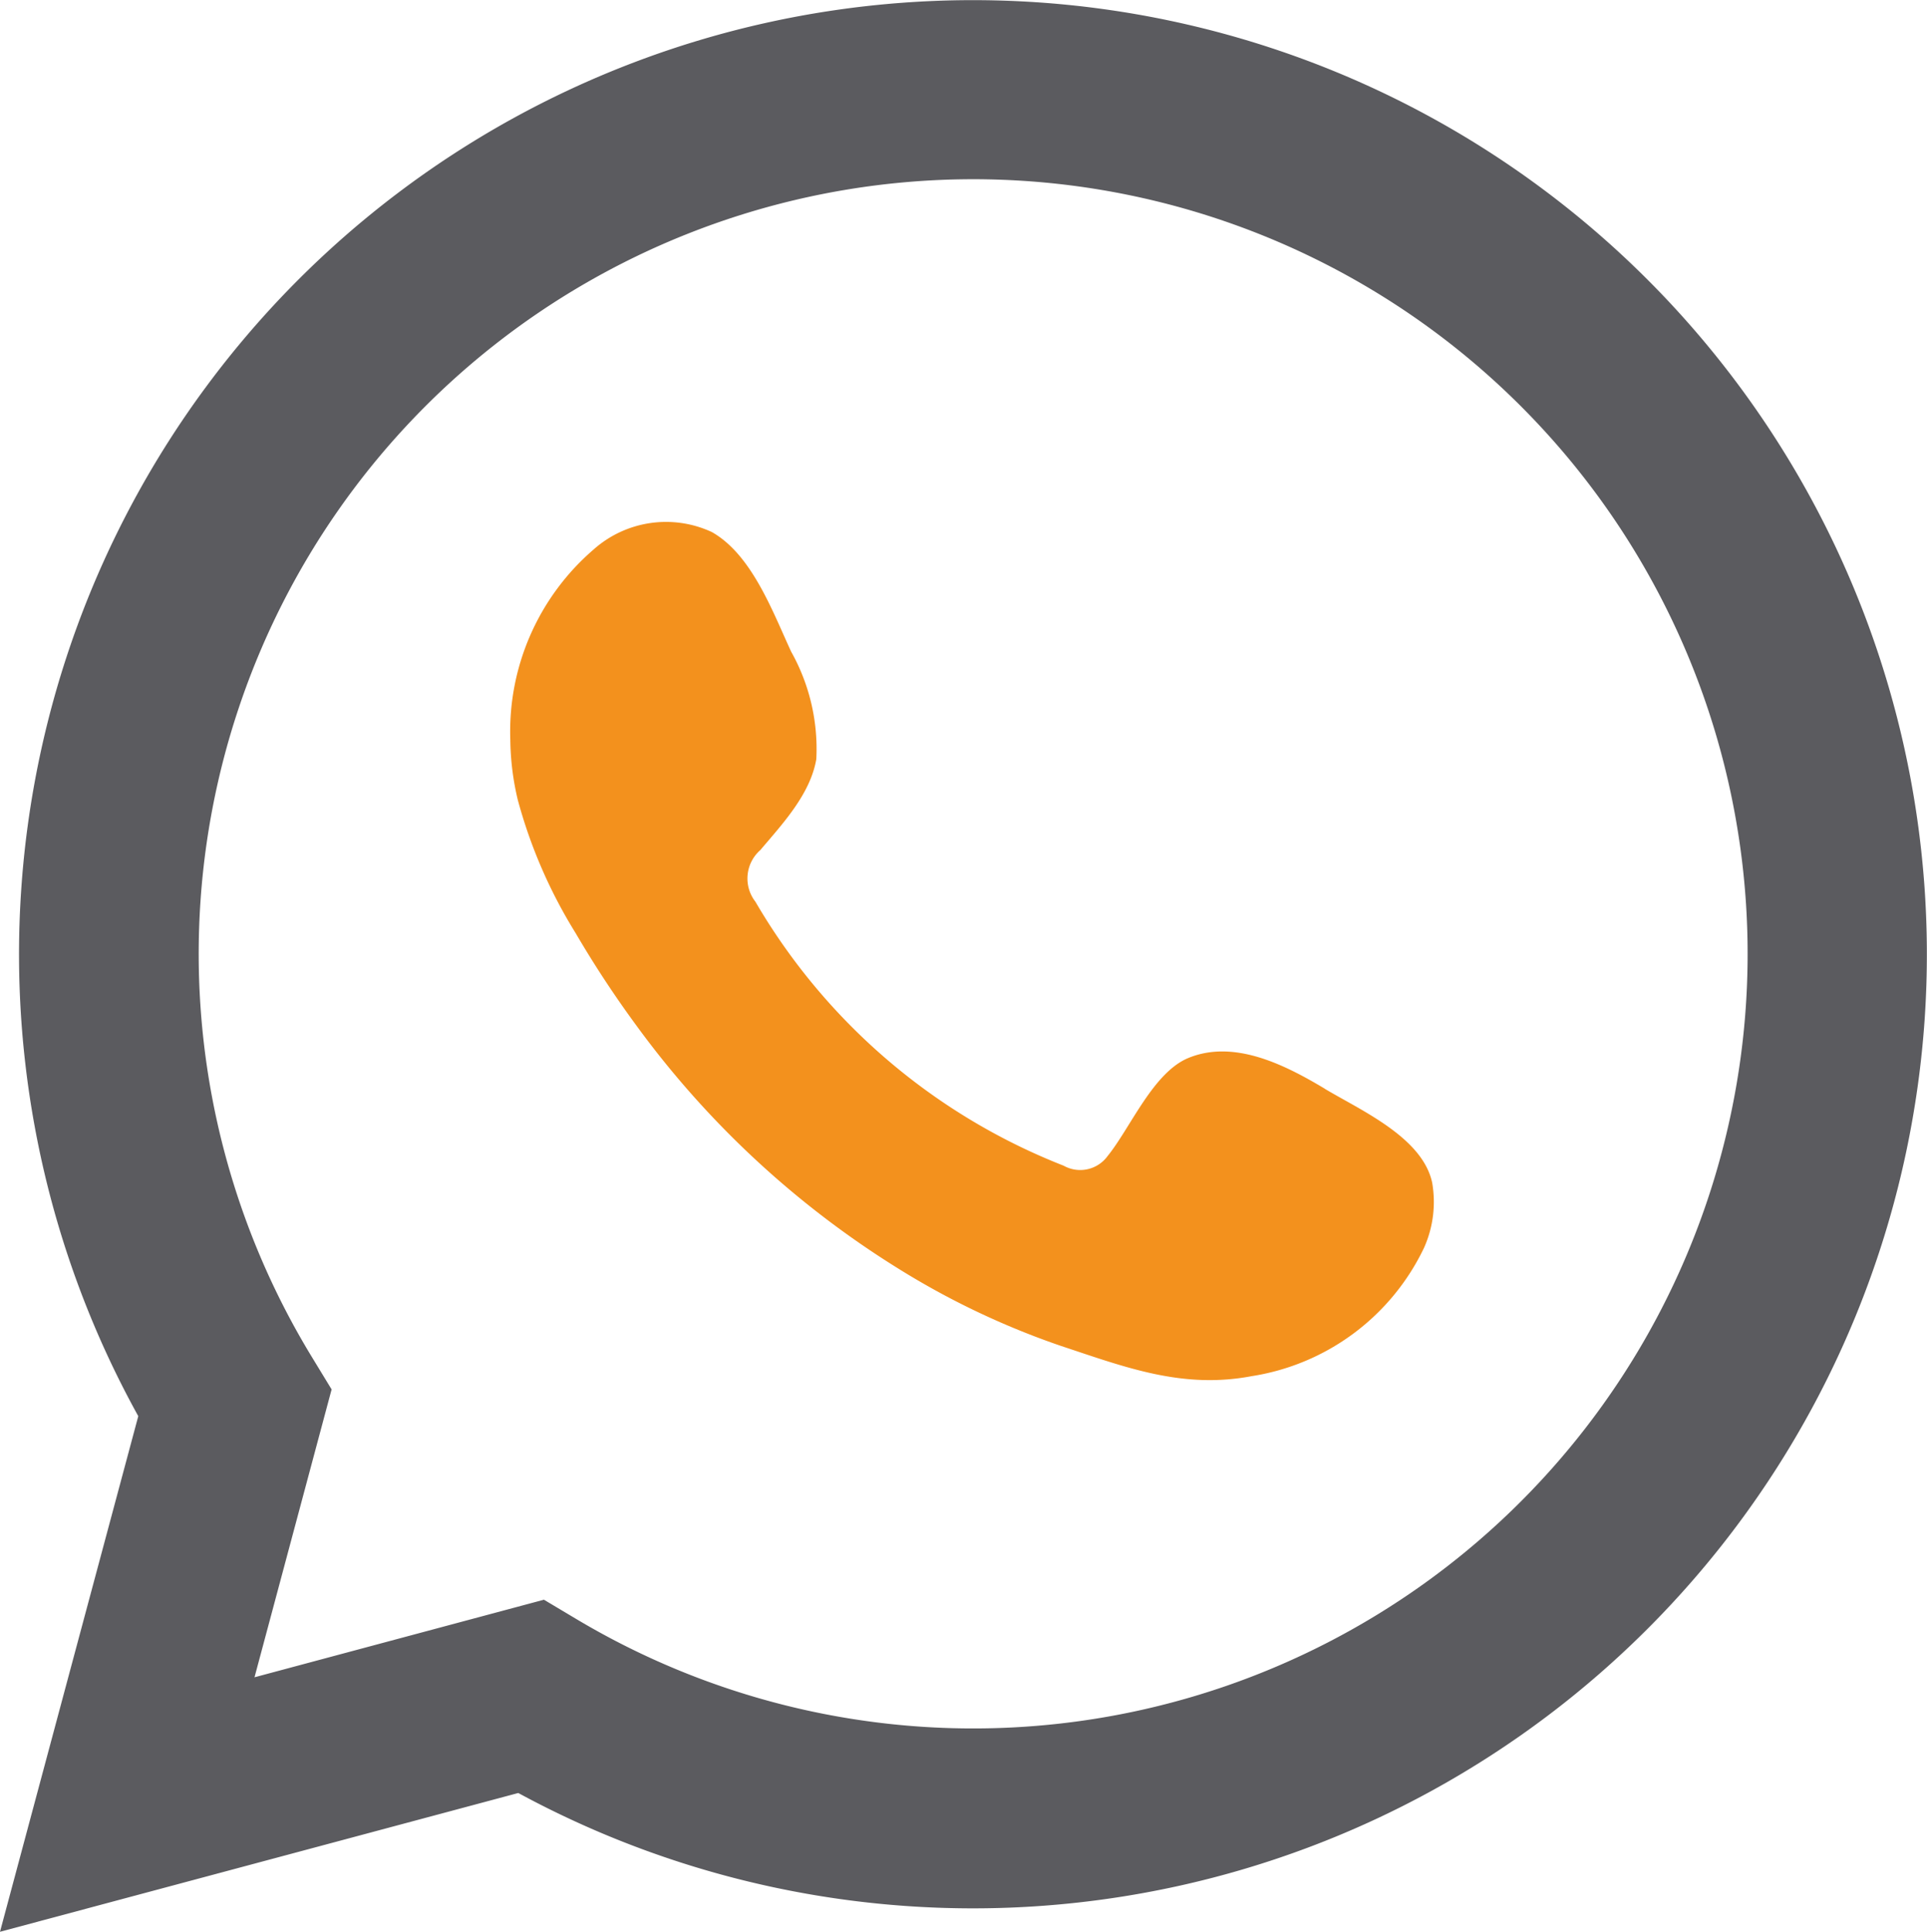 <svg xmlns="http://www.w3.org/2000/svg" xmlns:xlink="http://www.w3.org/1999/xlink" width="96.156" height="96.376" viewBox="0 0 96.156 96.376">
  <defs>
    <clipPath id="clip-path">
      <rect id="Retângulo_186" data-name="Retângulo 186" width="96.156" height="96.376" fill="none"/>
    </clipPath>
  </defs>
  <g id="Icone_Whatsapp" data-name="Icone Whatsapp" clip-path="url(#clip-path)">
    <path id="Caminho_312" data-name="Caminho 312" d="M0,96.376,6.9,70.652a47.6,47.6,0,1,1,18.961,18.8ZM27.142,79.809l1.628.971A38.645,38.645,0,1,0,15.547,67.676l1,1.641L12.7,83.679Z" transform="translate(0 0)" fill="#5b5b5f"/>
    <path id="Caminho_313" data-name="Caminho 313" d="M93.867,82.709c-1.954-1.168-4.5-2.477-6.8-1.534-1.766.723-2.894,3.49-4.039,4.9a1.69,1.69,0,0,1-2.19.476A30.817,30.817,0,0,1,65.457,73.381a1.886,1.886,0,0,1,.245-2.575c1.1-1.3,2.492-2.78,2.794-4.535a9.921,9.921,0,0,0-1.253-5.362c-.927-2-1.962-4.844-3.963-5.972a5.432,5.432,0,0,0-5.9.875,11.973,11.973,0,0,0-4.153,9.478A13.447,13.447,0,0,0,53.6,68.3a24.871,24.871,0,0,0,2.89,6.654,52.828,52.828,0,0,0,3.017,4.589A46.584,46.584,0,0,0,72.58,91.679a39.495,39.495,0,0,0,8.149,3.872c3.193,1.057,6.04,2.155,9.491,1.5a11.489,11.489,0,0,0,8.6-6.4,5.6,5.6,0,0,0,.406-3.262c-.49-2.251-3.539-3.588-5.36-4.676" transform="translate(-27.763 -28.395)" fill="#f3911d" fill-rule="evenodd"/>
  </g>
</svg>
